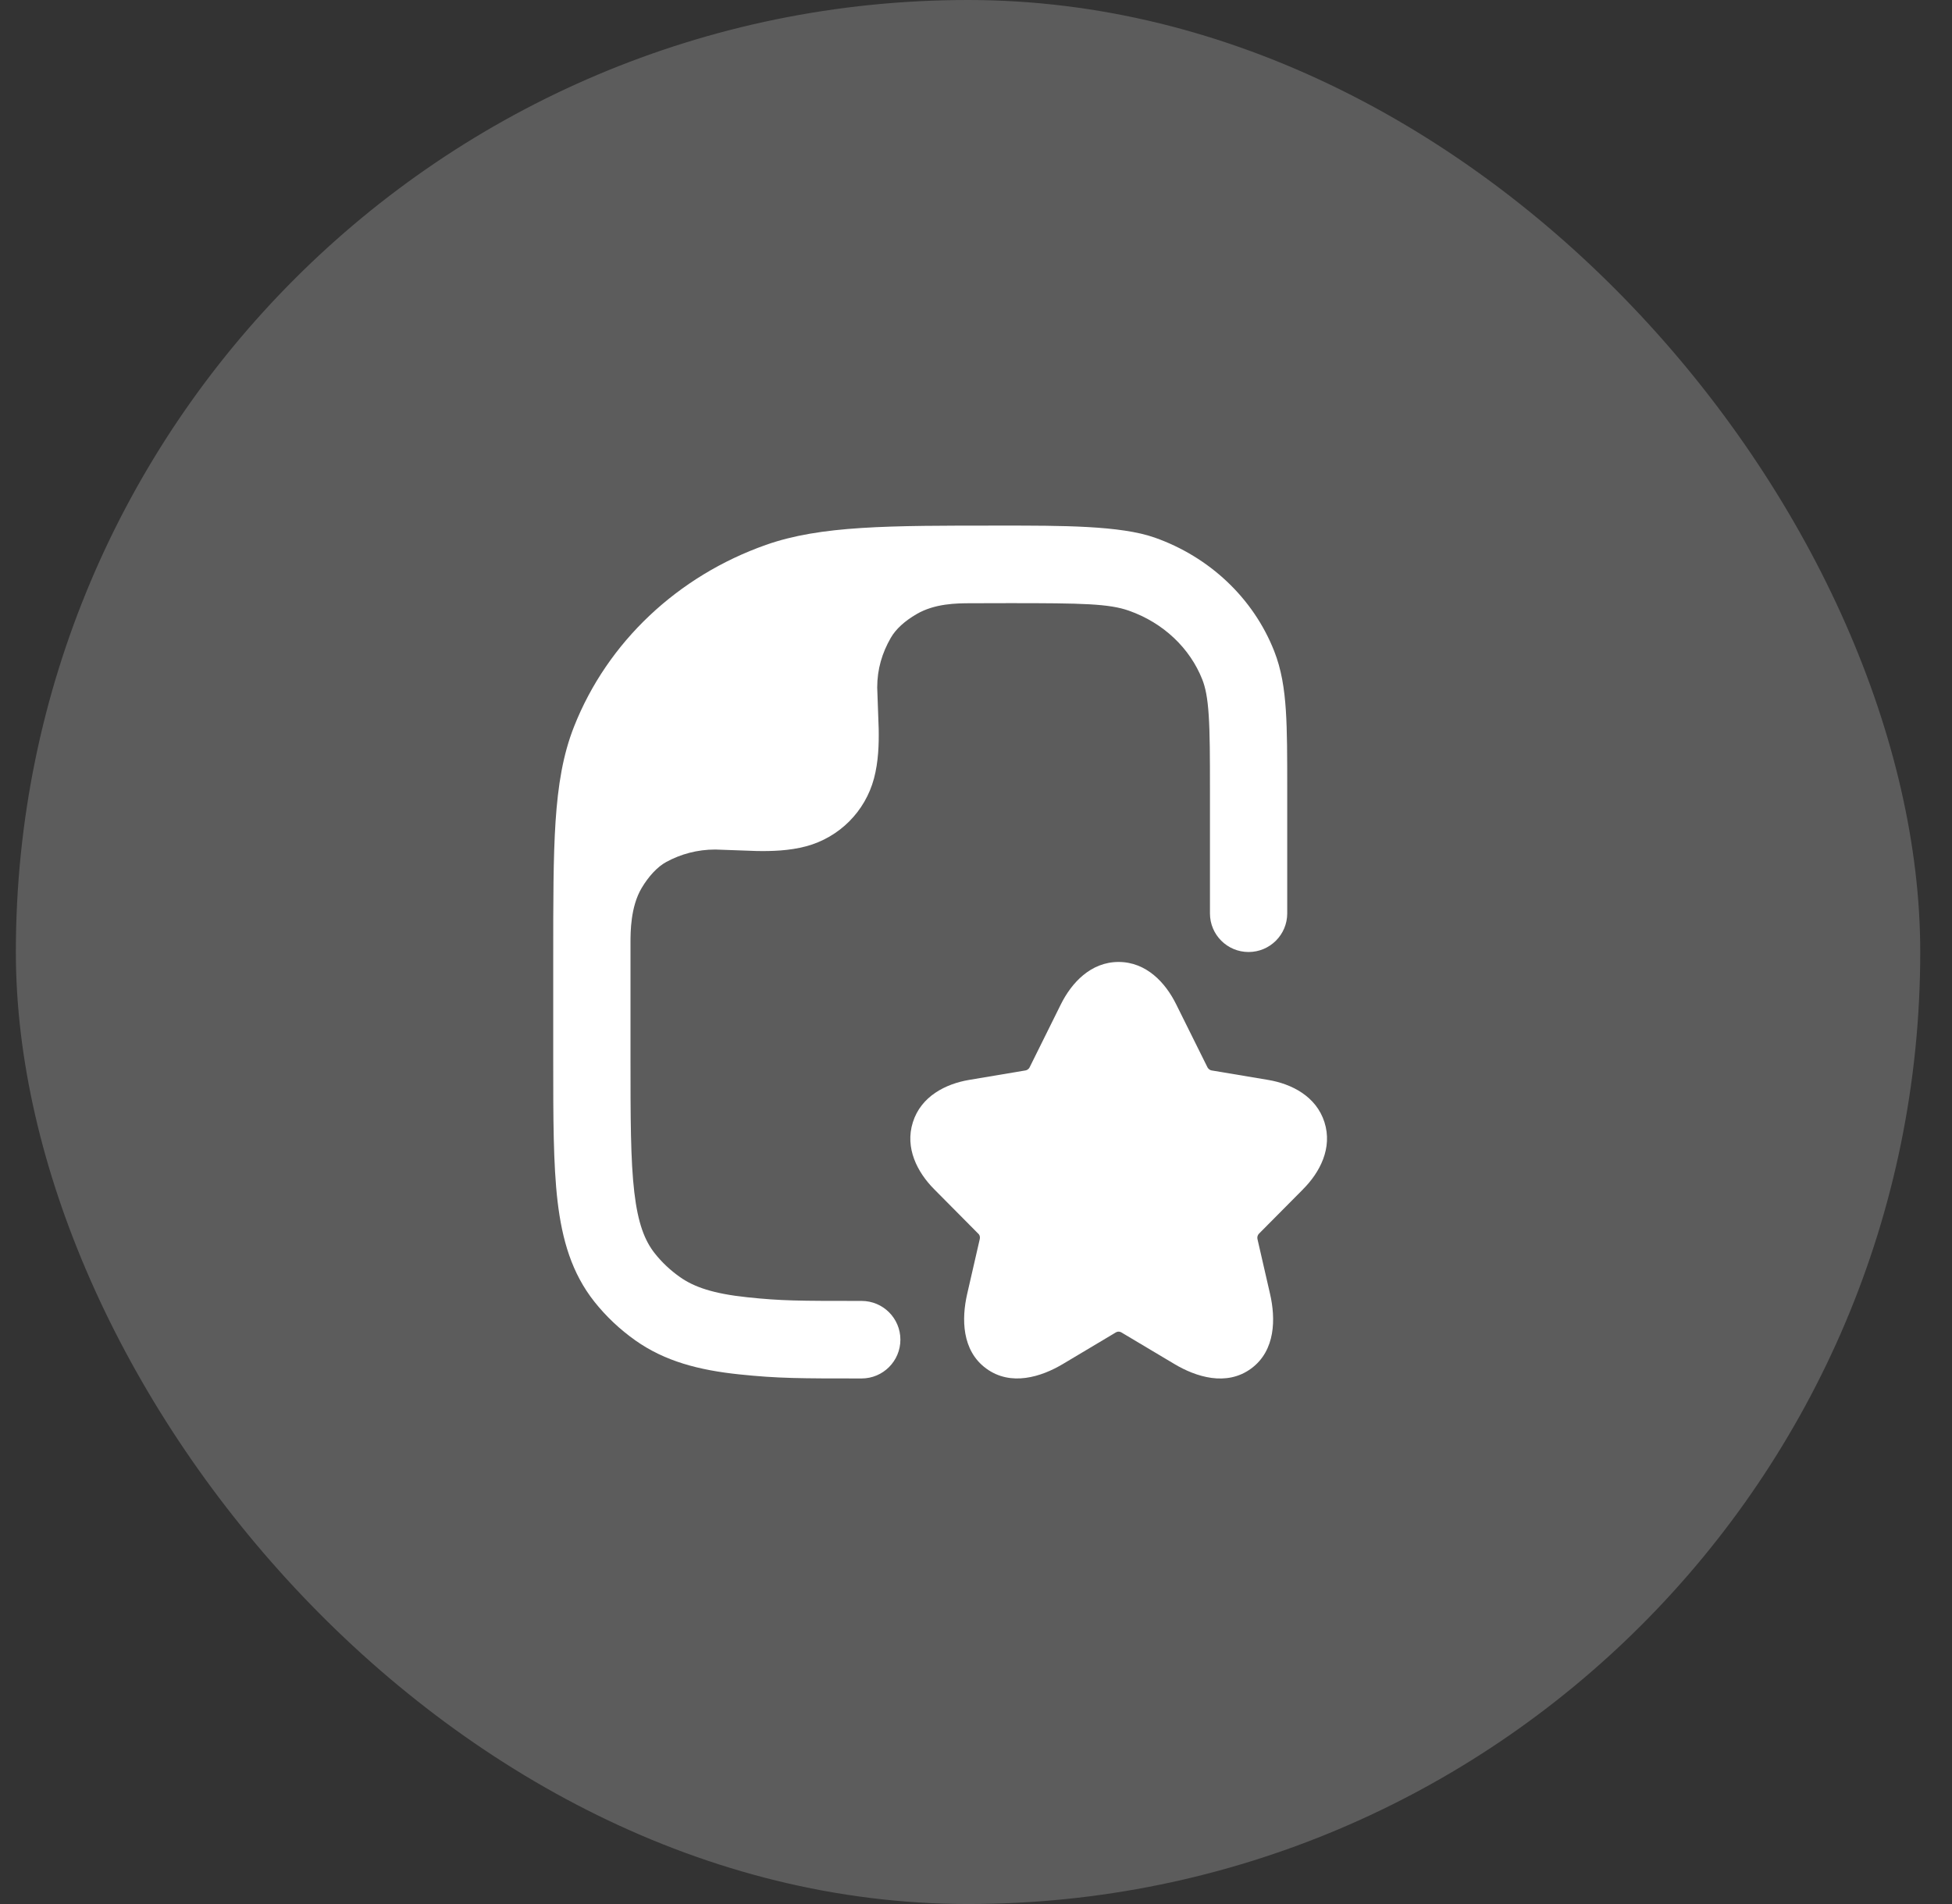 <?xml version="1.0" encoding="UTF-8"?> <svg xmlns="http://www.w3.org/2000/svg" width="41" height="40" viewBox="0 0 41 40" fill="none"><rect x="0" y="0" width="41" height="40" fill="#333333" stroke="none"/><rect x="0.333" width="40" height="40" rx="20" fill="white" fill-opacity="0.2"></rect><path d="M23.495 20.209C24.081 20.209 24.482 20.648 24.704 21.098L25.362 22.423C25.371 22.441 25.401 22.48 25.449 22.488L26.636 22.687C27.129 22.77 27.645 23.03 27.819 23.575C27.992 24.118 27.723 24.63 27.369 24.984L27.369 24.985L26.446 25.915C26.429 25.93 26.399 25.974 26.413 26.035L26.677 27.186C26.794 27.697 26.796 28.371 26.279 28.751C25.759 29.133 25.117 28.924 24.668 28.656L23.554 27.992C23.535 27.979 23.486 27.962 23.435 27.993L22.324 28.656C21.873 28.925 21.232 29.131 20.713 28.749C20.197 28.37 20.197 27.698 20.314 27.186L20.578 26.035C20.594 25.968 20.562 25.927 20.545 25.915L19.621 24.983C19.269 24.629 19.002 24.118 19.174 23.576C19.346 23.031 19.862 22.77 20.355 22.687L21.539 22.488C21.558 22.486 21.603 22.469 21.626 22.423L22.284 21.096C22.508 20.647 22.91 20.209 23.495 20.209Z" fill="white"></path><path d="M15.525 28.873C16.344 28.959 16.813 28.959 18.097 28.959C18.547 28.959 18.912 28.594 18.912 28.144C18.912 27.694 18.547 27.33 18.097 27.33C16.757 27.33 16.418 27.329 15.694 27.253C14.982 27.178 14.579 27.039 14.281 26.828C14.079 26.686 13.902 26.519 13.754 26.332C13.541 26.063 13.4 25.702 13.323 25.047C13.244 24.372 13.243 23.491 13.243 22.221L13.243 19.804C13.243 19.582 13.243 19.05 13.477 18.656C13.621 18.414 13.805 18.211 13.995 18.108C14.3 17.942 14.65 17.847 15.023 17.847L15.89 17.878C16.206 17.884 16.576 17.874 16.933 17.779C17.628 17.592 18.171 17.05 18.357 16.355C18.452 15.998 18.462 15.628 18.456 15.311L18.425 14.444C18.425 14.055 18.529 13.715 18.71 13.4C18.816 13.216 19 13.048 19.254 12.9C19.639 12.676 20.1 12.674 20.382 12.673C20.664 12.672 20.961 12.671 21.209 12.671C22.738 12.671 23.294 12.682 23.713 12.83C24.44 13.086 24.995 13.621 25.253 14.275C25.318 14.439 25.364 14.655 25.388 15.028C25.413 15.409 25.414 15.894 25.414 16.595V19.189C25.414 19.637 25.777 20 26.225 20C26.673 20 27.037 19.637 27.037 19.189V16.567C27.037 15.901 27.037 15.361 27.008 14.921C26.978 14.467 26.915 14.062 26.762 13.675C26.321 12.559 25.398 11.697 24.251 11.293C23.535 11.041 22.308 11.041 21.012 11.042C18.646 11.041 17.241 11.041 16.088 11.447C14.239 12.099 12.76 13.485 12.057 15.265C11.823 15.858 11.72 16.495 11.669 17.259C11.62 18.01 11.62 18.937 11.62 20.119V22.272C11.62 23.479 11.62 24.456 11.711 25.237C11.807 26.048 12.009 26.746 12.484 27.346C12.73 27.656 13.021 27.93 13.346 28.16C13.966 28.599 14.684 28.785 15.525 28.873Z" fill="white"></path></svg> 